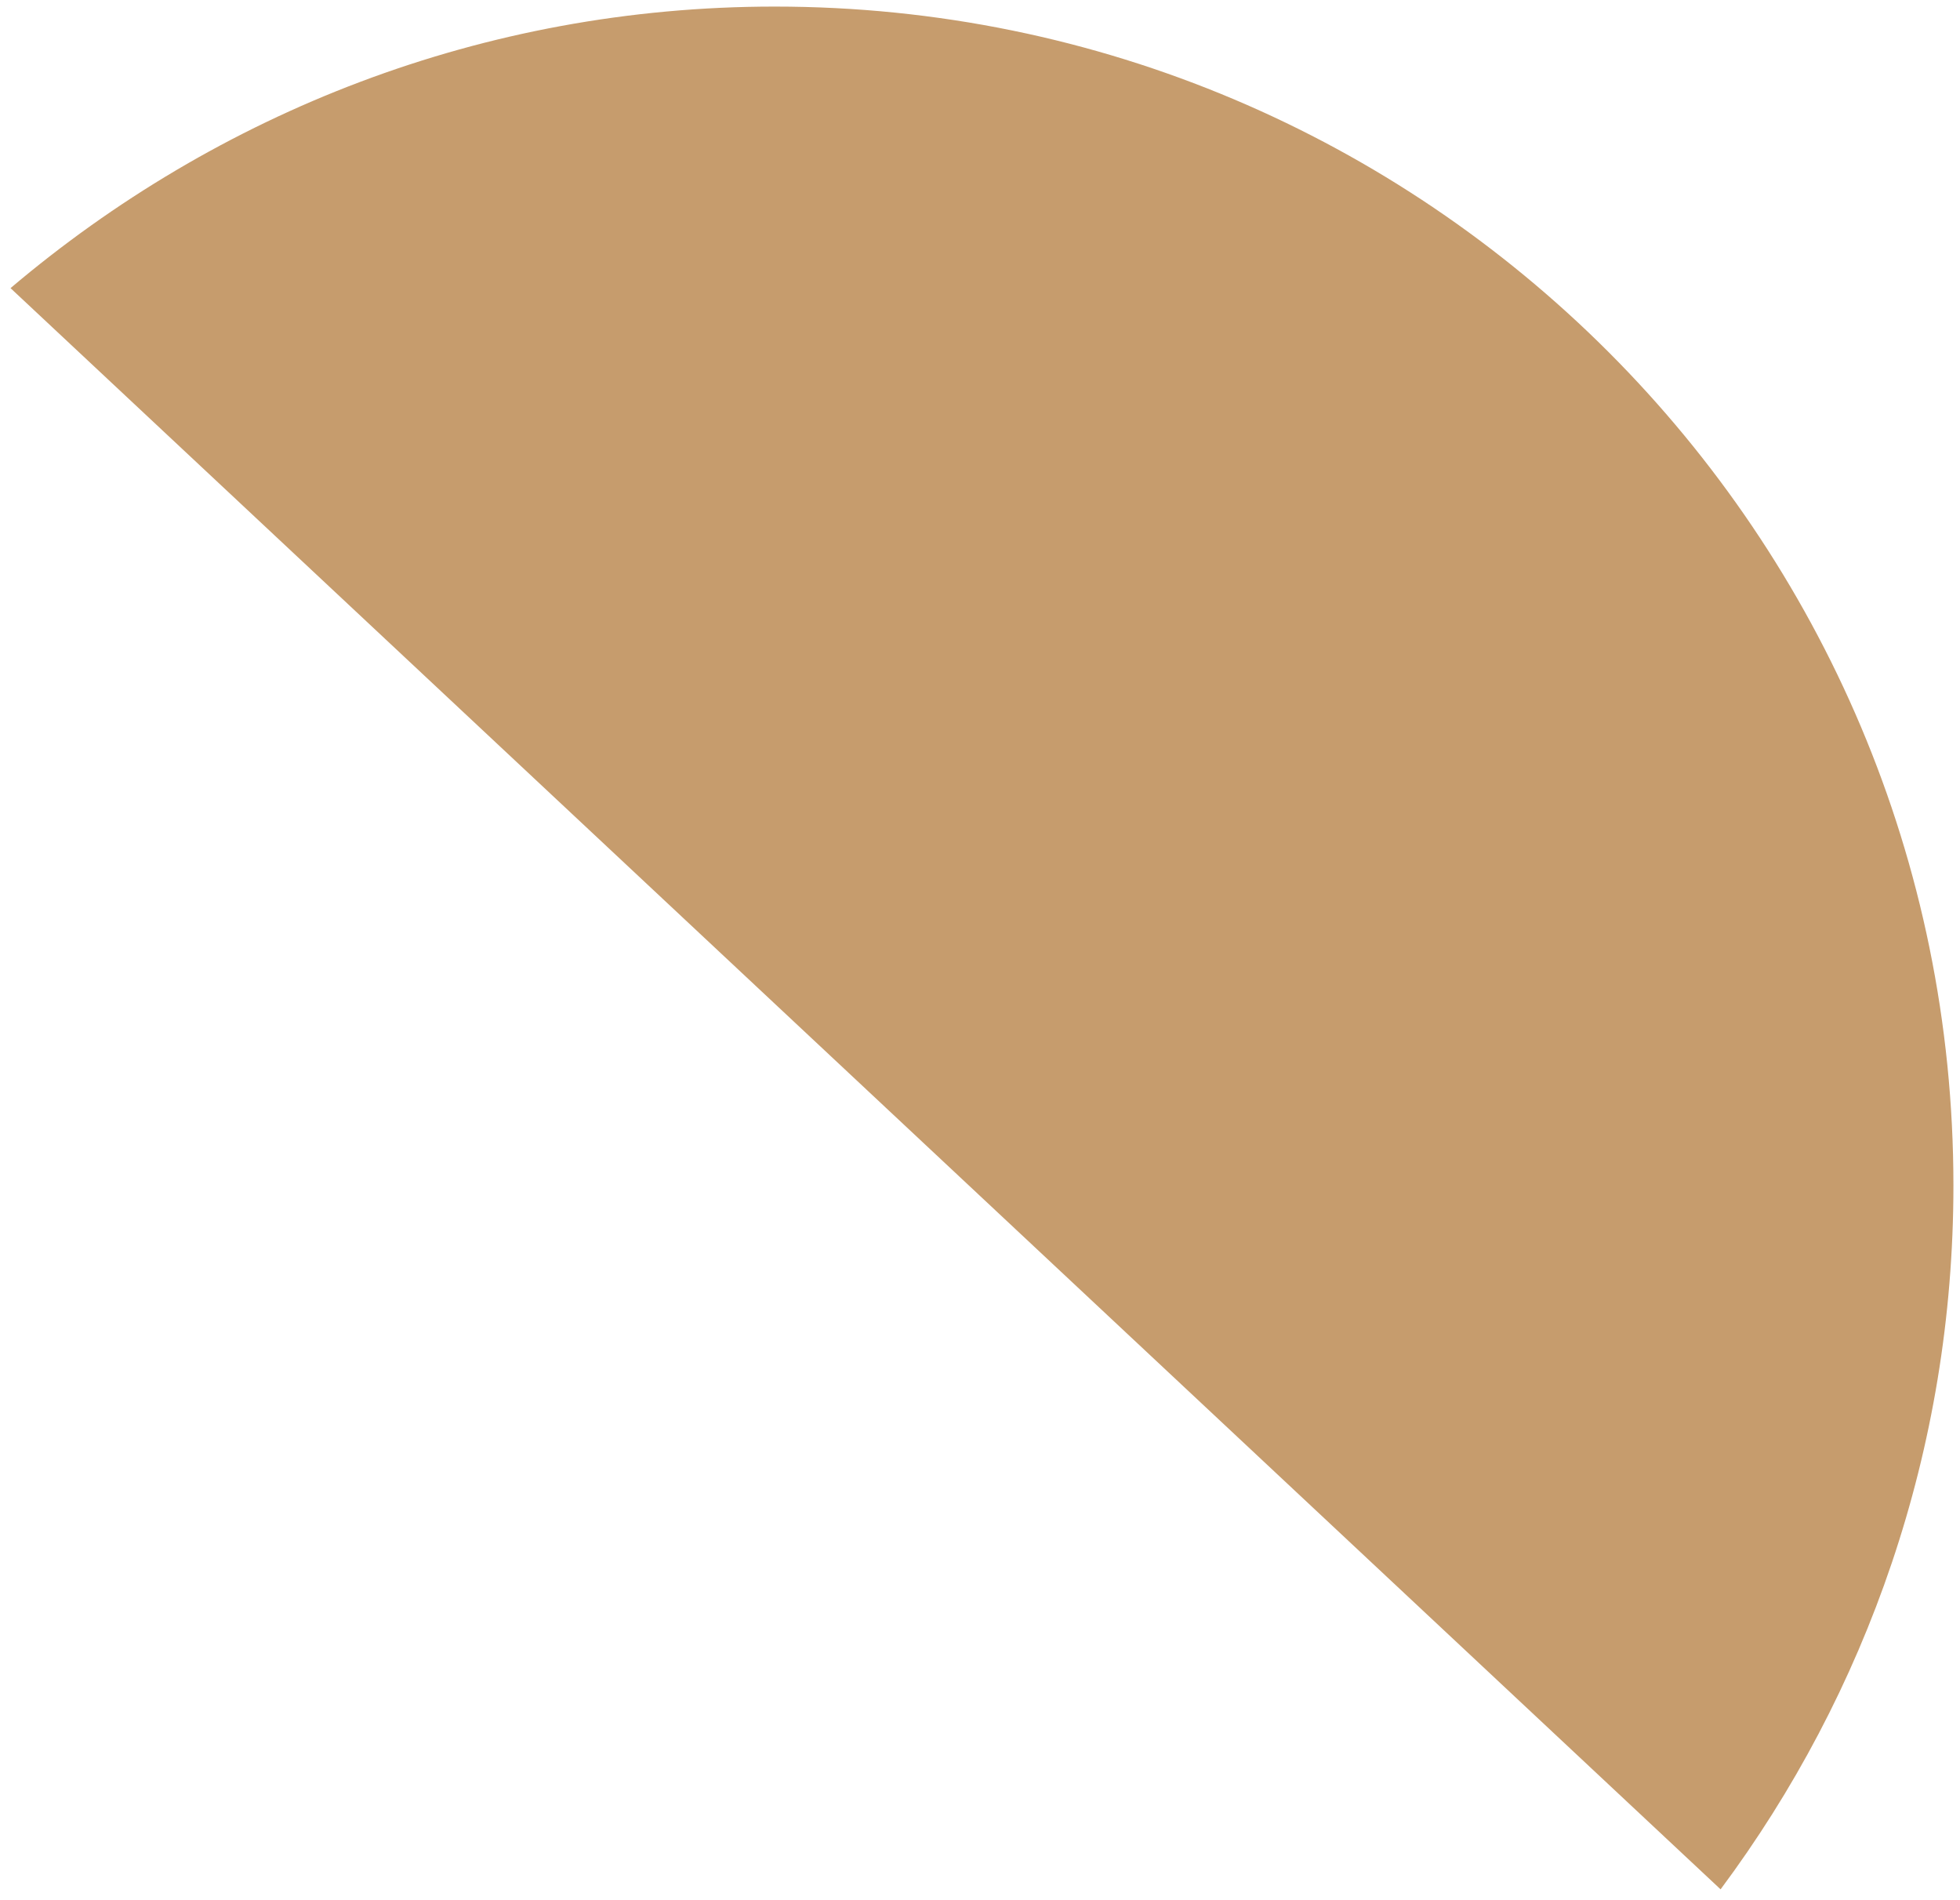 <?xml version="1.0" encoding="utf-8"?>
<!-- Generator: Adobe Illustrator 18.1.1, SVG Export Plug-In . SVG Version: 6.00 Build 0)  -->
<svg version="1.1" id="Calque_1" xmlns="http://www.w3.org/2000/svg" xmlns:xlink="http://www.w3.org/1999/xlink" x="0px" y="0px"
	 viewBox="0 0 149 144.4" enable-background="new 0 0 149 144.4" xml:space="preserve">
<path fill="#C69C6D" d="M148.5,90.1c0-49.5-40.1-89.6-89.6-89.6c-22.2,0-42.4,8.1-58.1,21.4l130,121.7
	C141.9,128.7,148.5,110.2,148.5,90.1z"/>
</svg>
